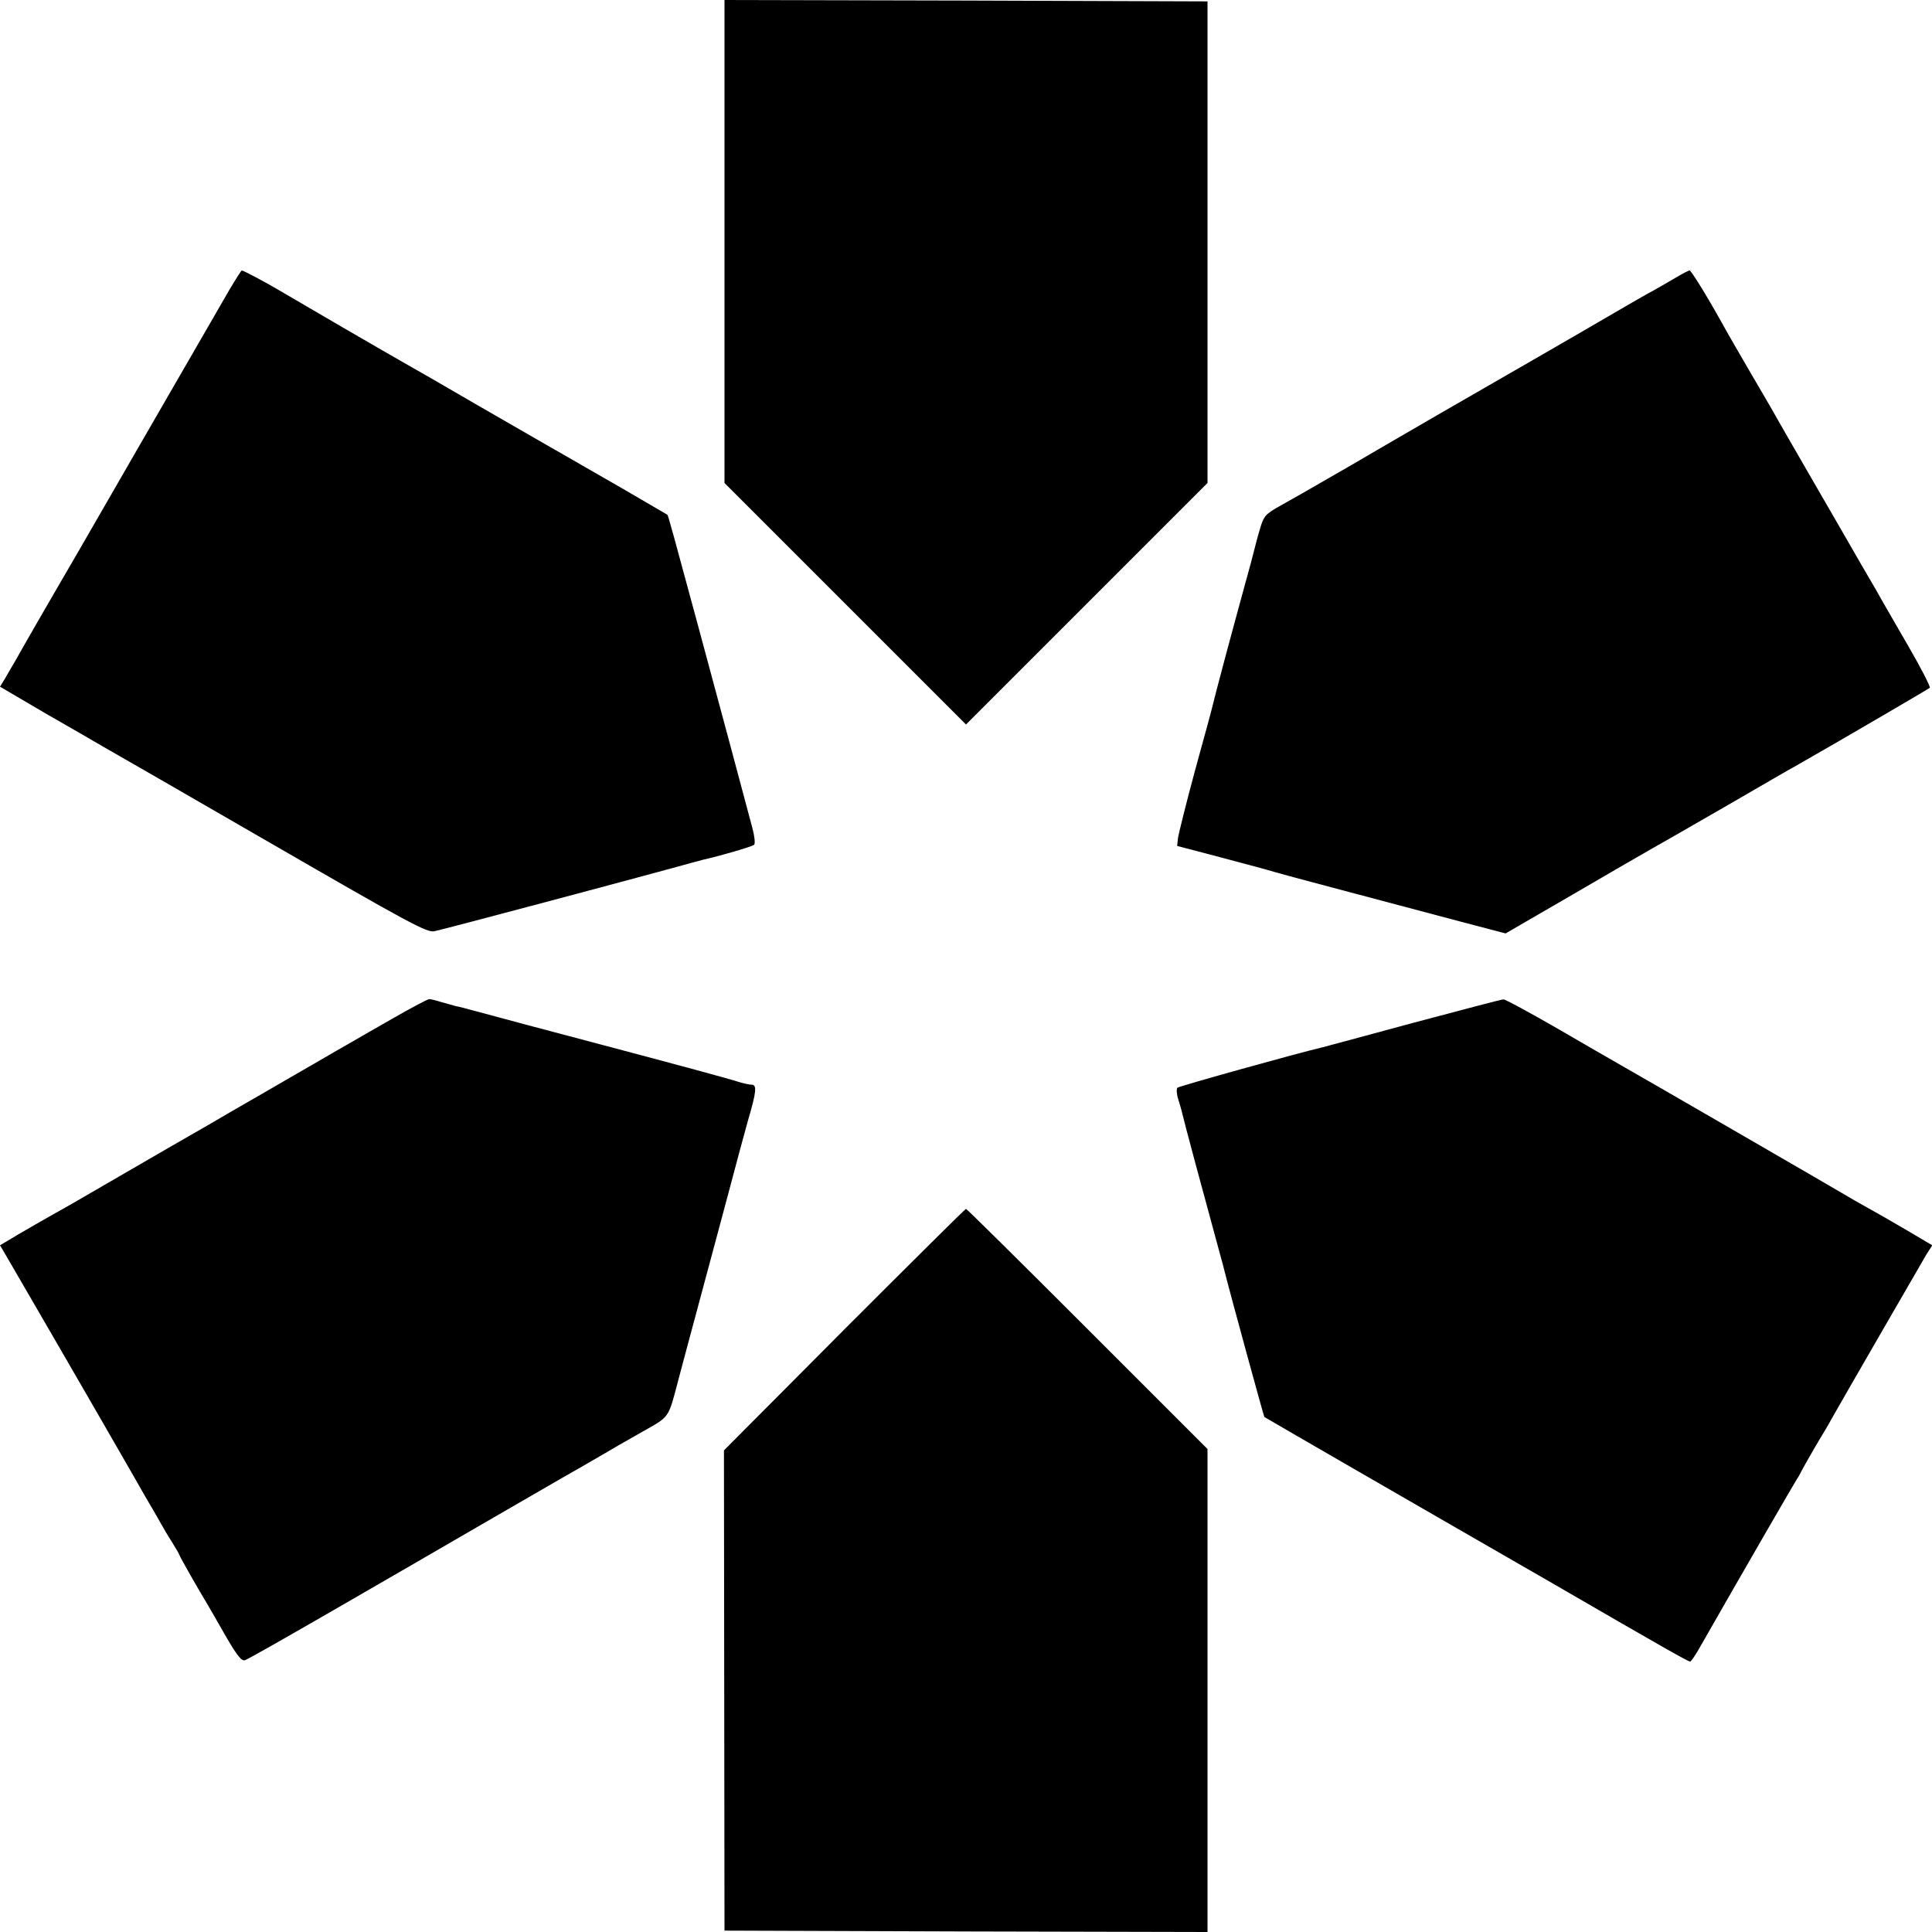 <?xml version="1.0" standalone="no"?>
<!DOCTYPE svg PUBLIC "-//W3C//DTD SVG 20010904//EN"
 "http://www.w3.org/TR/2001/REC-SVG-20010904/DTD/svg10.dtd">
<svg version="1.0" xmlns="http://www.w3.org/2000/svg"
 width="700pt" height="700pt" viewBox="0 0 700 700"
 preserveAspectRatio="xMidYMid meet">
<g transform="translate(0,700) scale(0.1,-0.1)"
fill="#000000" stroke="none">
<path d="M2625 6125 l0 -875 437 -437 438 -438 438 438 437 437 0 873 0 872
-875 3 -875 2 0 -875z"/>
<path d="M830 5948 c-60 -104 -304 -526 -328 -568 -11 -19 -111 -192 -222
-385 -112 -192 -212 -366 -222 -385 -11 -19 -29 -49 -39 -67 l-19 -31 167 -98
c93 -53 186 -107 208 -120 22 -12 294 -169 604 -348 502 -290 568 -326 595
-320 35 7 721 190 863 229 51 14 101 28 110 30 60 13 179 48 185 54 5 4 2 31
-6 61 -14 53 -154 576 -196 730 -88 325 -109 403 -112 405 -2 1 -77 45 -168
98 -91 52 -181 104 -200 115 -19 11 -51 29 -70 40 -19 11 -132 76 -250 144
-118 69 -235 136 -260 150 -52 29 -408 236 -460 267 -47 28 -128 71 -134 71
-2 0 -23 -33 -46 -72z"/>
<path d="M6075 5996 c-22 -13 -60 -35 -85 -49 -25 -13 -85 -48 -135 -77 -49
-29 -162 -94 -250 -145 -256 -147 -538 -310 -707 -409 -195 -113 -181 -104
-255 -146 -59 -33 -64 -38 -79 -90 -9 -30 -17 -62 -19 -70 -2 -9 -19 -74 -39
-145 -58 -212 -102 -378 -110 -412 -2 -10 -31 -118 -65 -240 -33 -122 -61
-235 -63 -250 l-3 -28 160 -42 c88 -23 176 -47 195 -53 31 -9 169 -46 675
-180 l160 -42 245 142 c135 79 265 154 290 168 25 14 144 82 265 152 121 70
236 137 255 147 172 98 476 276 482 281 3 4 -34 76 -83 160 -48 83 -99 171
-112 195 -14 23 -75 129 -136 235 -61 106 -120 207 -130 225 -10 17 -35 61
-56 97 -21 36 -46 81 -57 100 -11 19 -44 76 -73 125 -48 83 -81 139 -109 190
-54 97 -109 185 -114 185 -4 0 -25 -11 -47 -24z"/>
<path d="M1430 3314 c-63 -36 -133 -76 -155 -89 -22 -12 -80 -46 -130 -75 -49
-28 -133 -77 -185 -107 -52 -30 -108 -62 -125 -72 -16 -10 -120 -70 -230 -133
-110 -64 -240 -139 -290 -168 -49 -29 -110 -63 -135 -77 -25 -14 -75 -43 -113
-65 l-67 -40 19 -32 c15 -25 370 -638 450 -778 10 -18 36 -62 56 -98 21 -36
46 -78 55 -95 9 -16 28 -49 43 -72 15 -24 27 -45 27 -47 0 -4 74 -134 100
-176 5 -8 34 -59 65 -113 44 -77 61 -97 73 -92 10 3 154 85 322 182 168 97
400 231 515 298 116 67 256 148 313 181 57 32 122 70 146 84 23 14 86 50 139
80 106 60 97 47 136 195 12 44 45 170 75 280 30 110 77 288 106 395 28 107 60
224 70 260 31 105 33 130 13 130 -9 0 -30 5 -47 10 -32 11 -248 69 -516 140
-189 50 -355 94 -435 116 -33 9 -67 18 -75 19 -8 2 -31 9 -50 14 -19 6 -39 11
-45 11 -5 0 -62 -30 -125 -66z"/>
<path d="M5120 3294 c-173 -47 -322 -87 -330 -89 -90 -21 -517 -140 -524 -146
-4 -4 -3 -23 3 -42 6 -19 13 -43 15 -53 3 -16 77 -291 142 -529 2 -5 5 -19 8
-30 26 -103 145 -537 147 -539 4 -3 615 -356 699 -404 25 -14 173 -100 330
-190 440 -255 506 -292 514 -292 3 0 16 19 30 43 191 334 344 598 356 617 6 8
13 22 17 30 4 8 27 49 51 90 25 41 53 89 62 106 43 76 324 562 341 591 l20 31
-93 55 c-51 30 -112 65 -136 78 -24 13 -51 29 -60 34 -67 40 -757 439 -852
493 -19 11 -117 67 -218 126 -101 58 -189 106 -195 105 -7 0 -154 -39 -327
-85z"/>
<path d="M3059 2183 l-436 -438 1 -870 1 -870 875 -3 875 -2 0 875 0 875 -435
435 c-239 239 -437 435 -440 435 -3 0 -201 -197 -441 -437z"/>
</g>
</svg>
